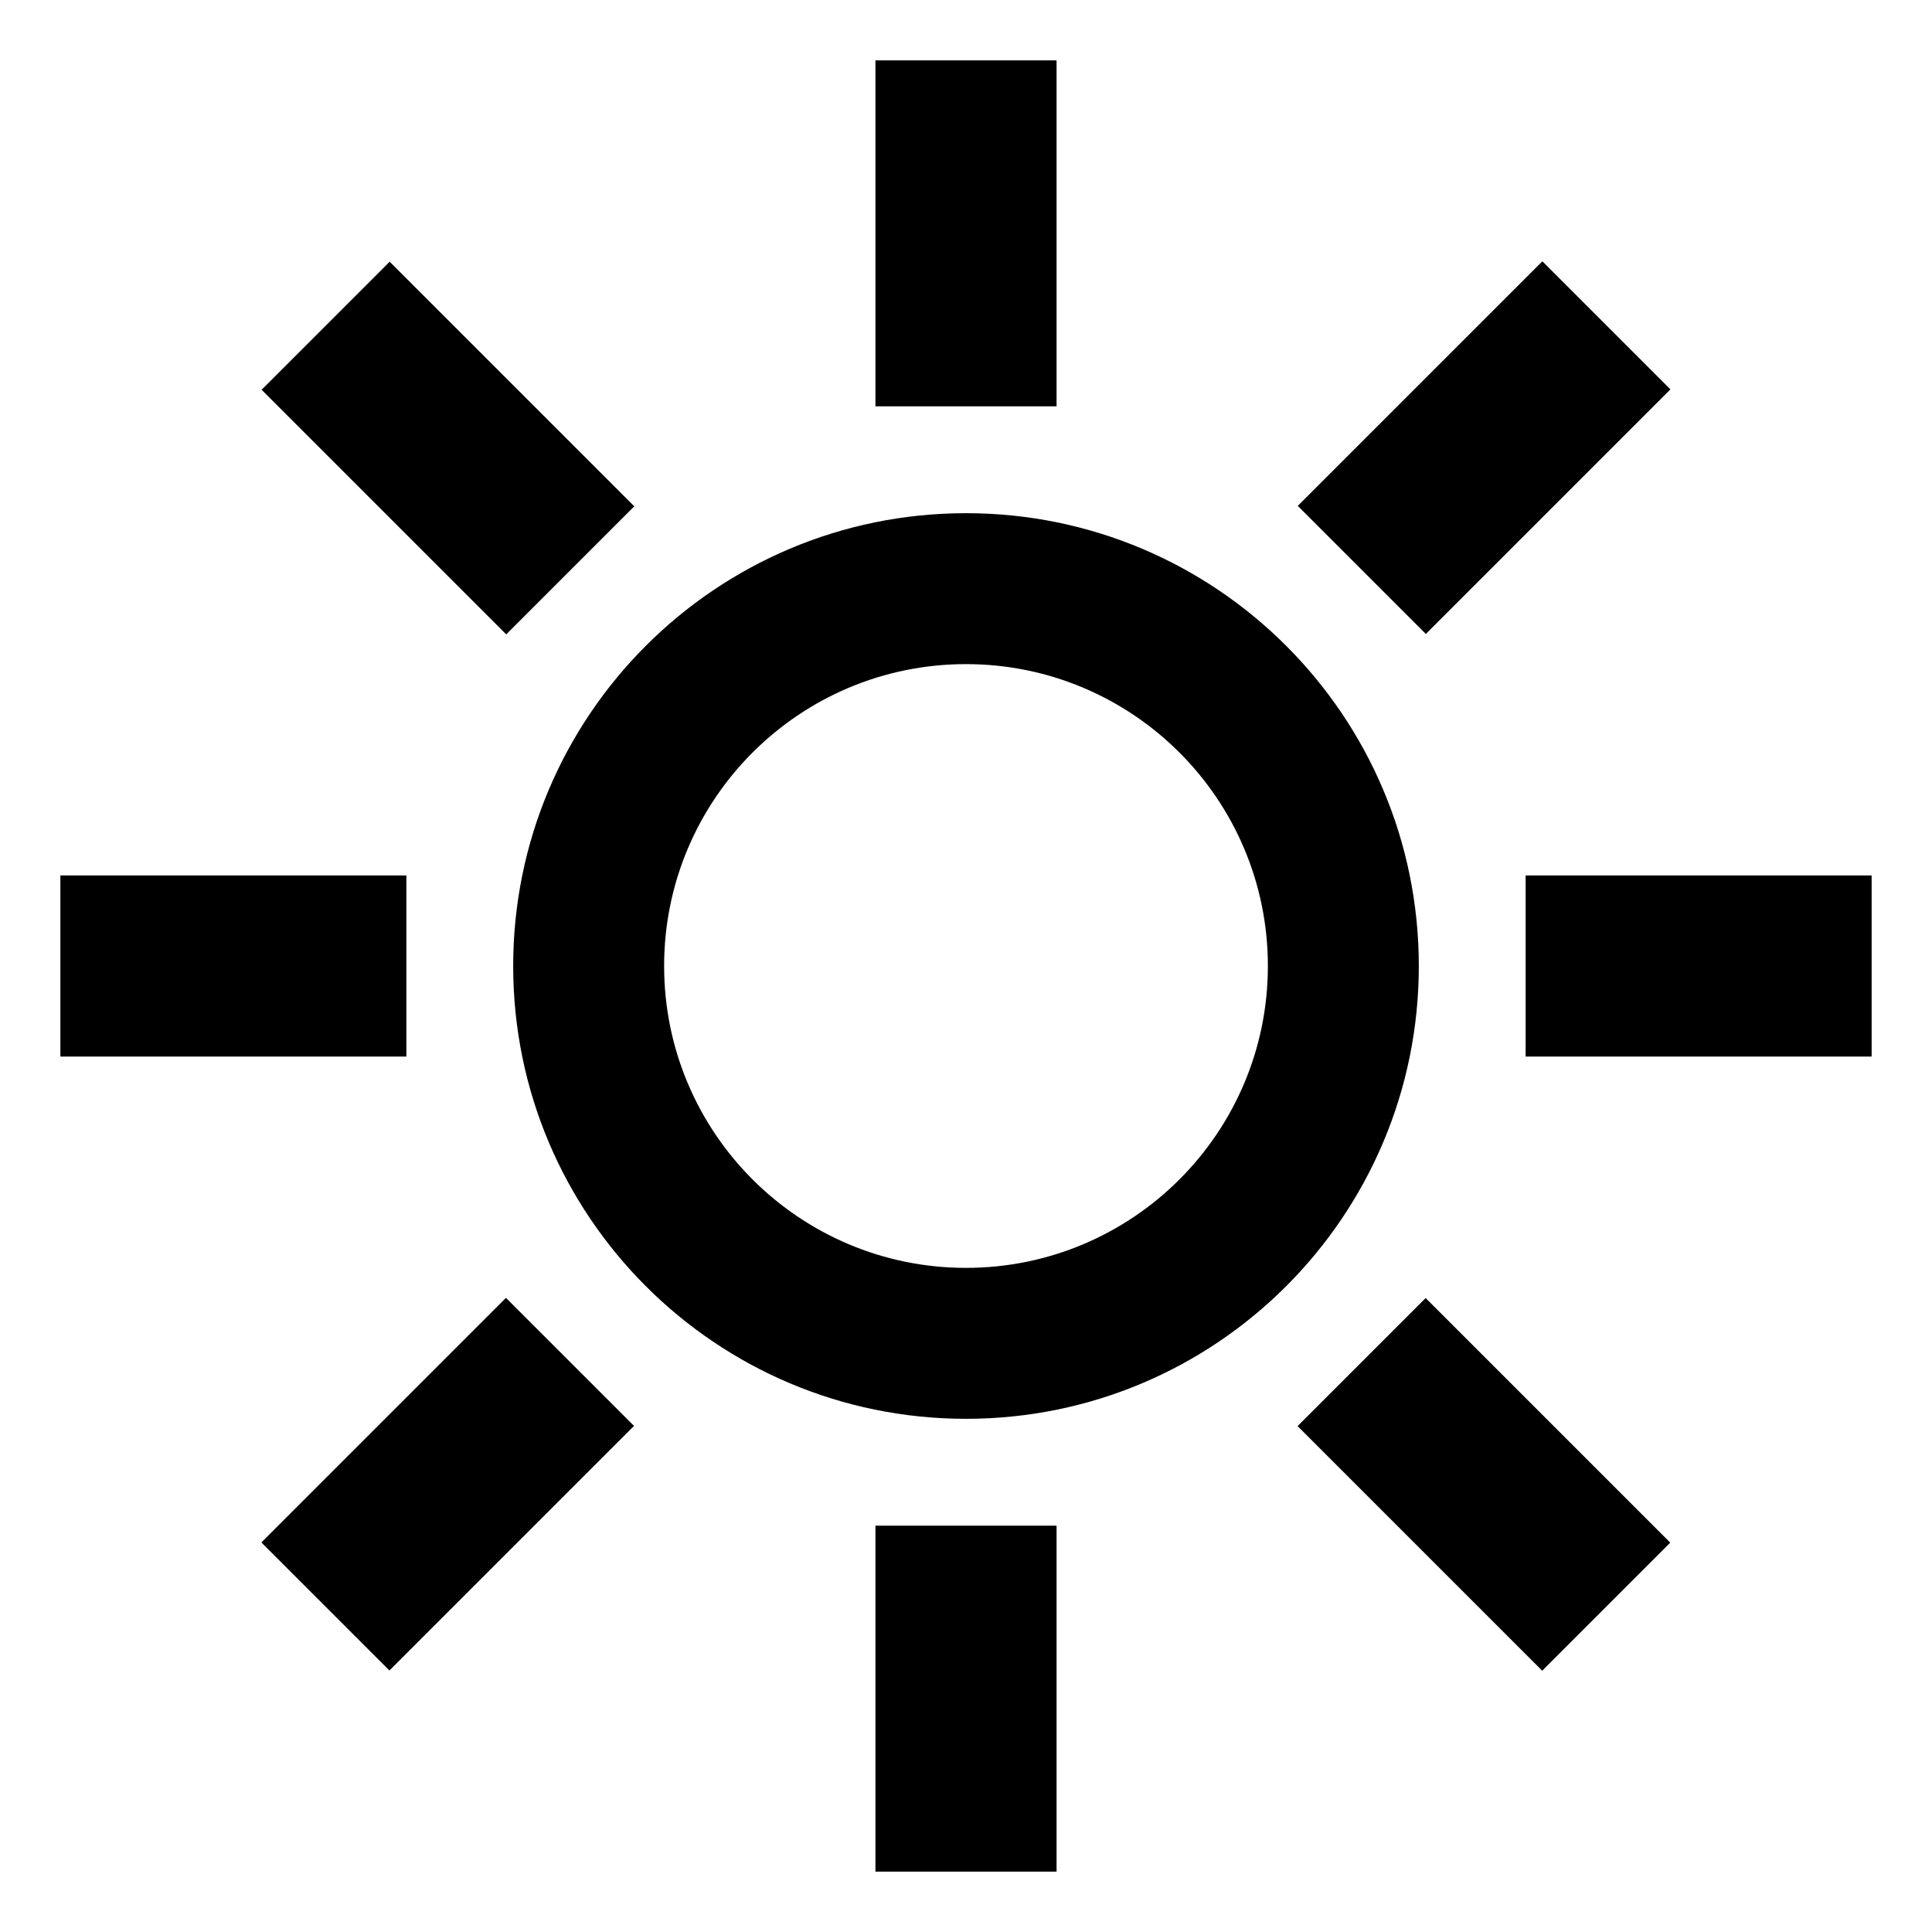 <svg xmlns="http://www.w3.org/2000/svg" viewBox="0 0 64 64" enable-background="new 0 0 64 64"><path d="m29 50.54h6v11.46h-6z"/><path d="m29 2h6v11.46h-6z"/><path d="m50.539 29h11.461v6h-11.461z"/><path d="m2 29h11.461v6h-11.461z"/><path transform="matrix(-.707-.707.707-.707-9.436 94.414)" d="m11.839 43.432h6v11.46h-6z"/><path transform="matrix(.707.707-.707.707 24.896-30.419)" d="m46.161 9.108h6v11.46h-6z"/><path transform="matrix(-.707-.707.707-.707 49.157 118.686)" d="m43.431 46.161h11.461v6h-11.461z"/><path transform="matrix(-.707-.707.707-.707 14.838 35.824)" d="m9.108 11.839h11.461v6h-11.461z"/><path d="m32 17c-8.284 0-15 6.716-15 15s6.716 15 15 15 15-6.716 15-15-6.716-15-15-15m0 25c-5.522 0-10-4.478-10-10s4.478-10 10-10 10 4.478 10 10-4.478 10-10 10"/></svg>